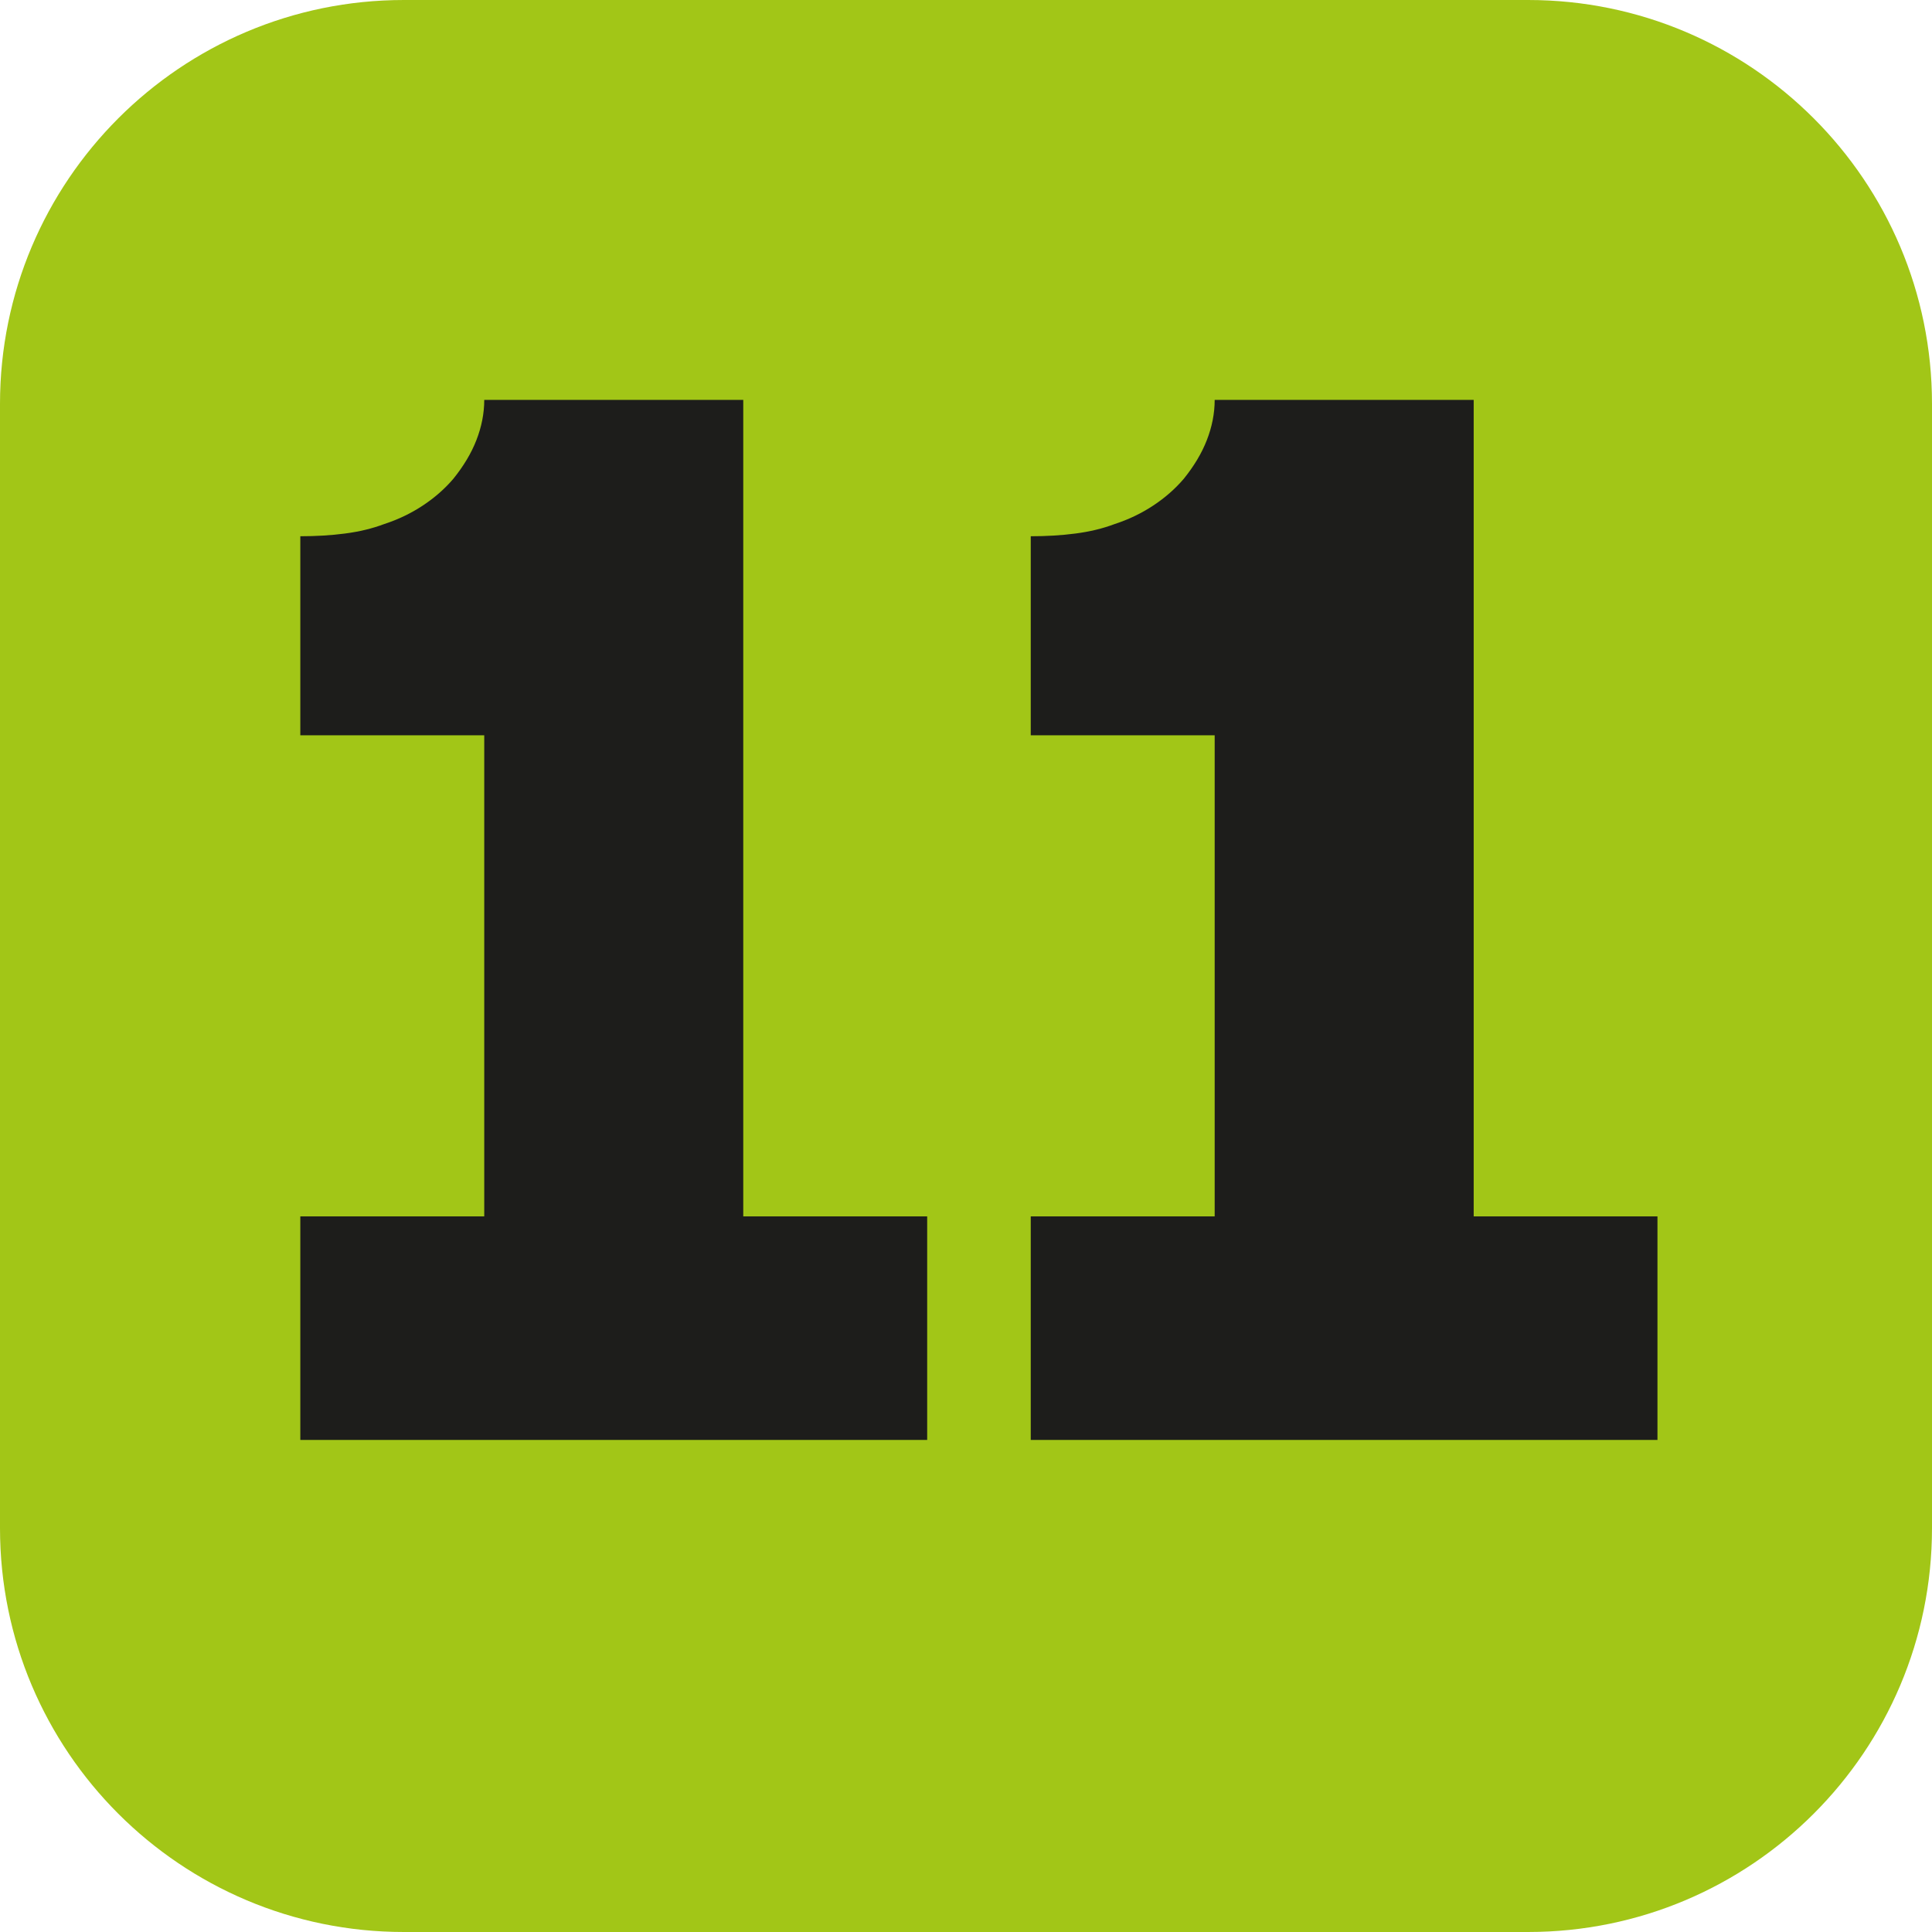 <?xml version="1.0" encoding="UTF-8"?>
<svg id="Calque_2" data-name="Calque 2" xmlns="http://www.w3.org/2000/svg" viewBox="0 0 13.561 13.561">
  <defs>
    <style>
      .cls-1 {
        fill: #a2c617;
      }

      .cls-1, .cls-2 {
        stroke-width: 0px;
      }

      .cls-2 {
        fill: #1d1d1b;
      }
    </style>
  </defs>
  <g id="Calque_1-2" data-name="Calque 1">
    <g>
      <path class="cls-1" d="M10.726,13.561H2.835c-1.566,0-2.835-1.269-2.835-2.835V2.835C0,1.27,1.269,0,2.835,0h7.891c1.566,0,2.835,1.27,2.835,2.835v7.891c0,1.566-1.269,2.835-2.835,2.835"/>
      <g>
        <path class="cls-2" d="M6.508,8.538v1.569H2.108v-1.569h1.291v-3.377h-1.291v-1.397c.109,0,.214-.006.313-.019.101-.013.192-.035.277-.067.098-.032.187-.075.269-.129s.153-.116.214-.187c.072-.089.127-.18.163-.273.036-.092.055-.187.055-.282h1.818v5.731h1.29Z"/>
        <path class="cls-2" d="M11.634,8.538v1.569h-4.399v-1.569h1.291v-3.377h-1.291v-1.397c.109,0,.214-.006.313-.019.101-.013.192-.035.277-.067.098-.032.187-.075.269-.129s.153-.116.214-.187c.072-.089.127-.18.163-.273.036-.092.055-.187.055-.282h1.818v5.731h1.29Z"/>
      </g>
    </g>
  </g>
</svg>